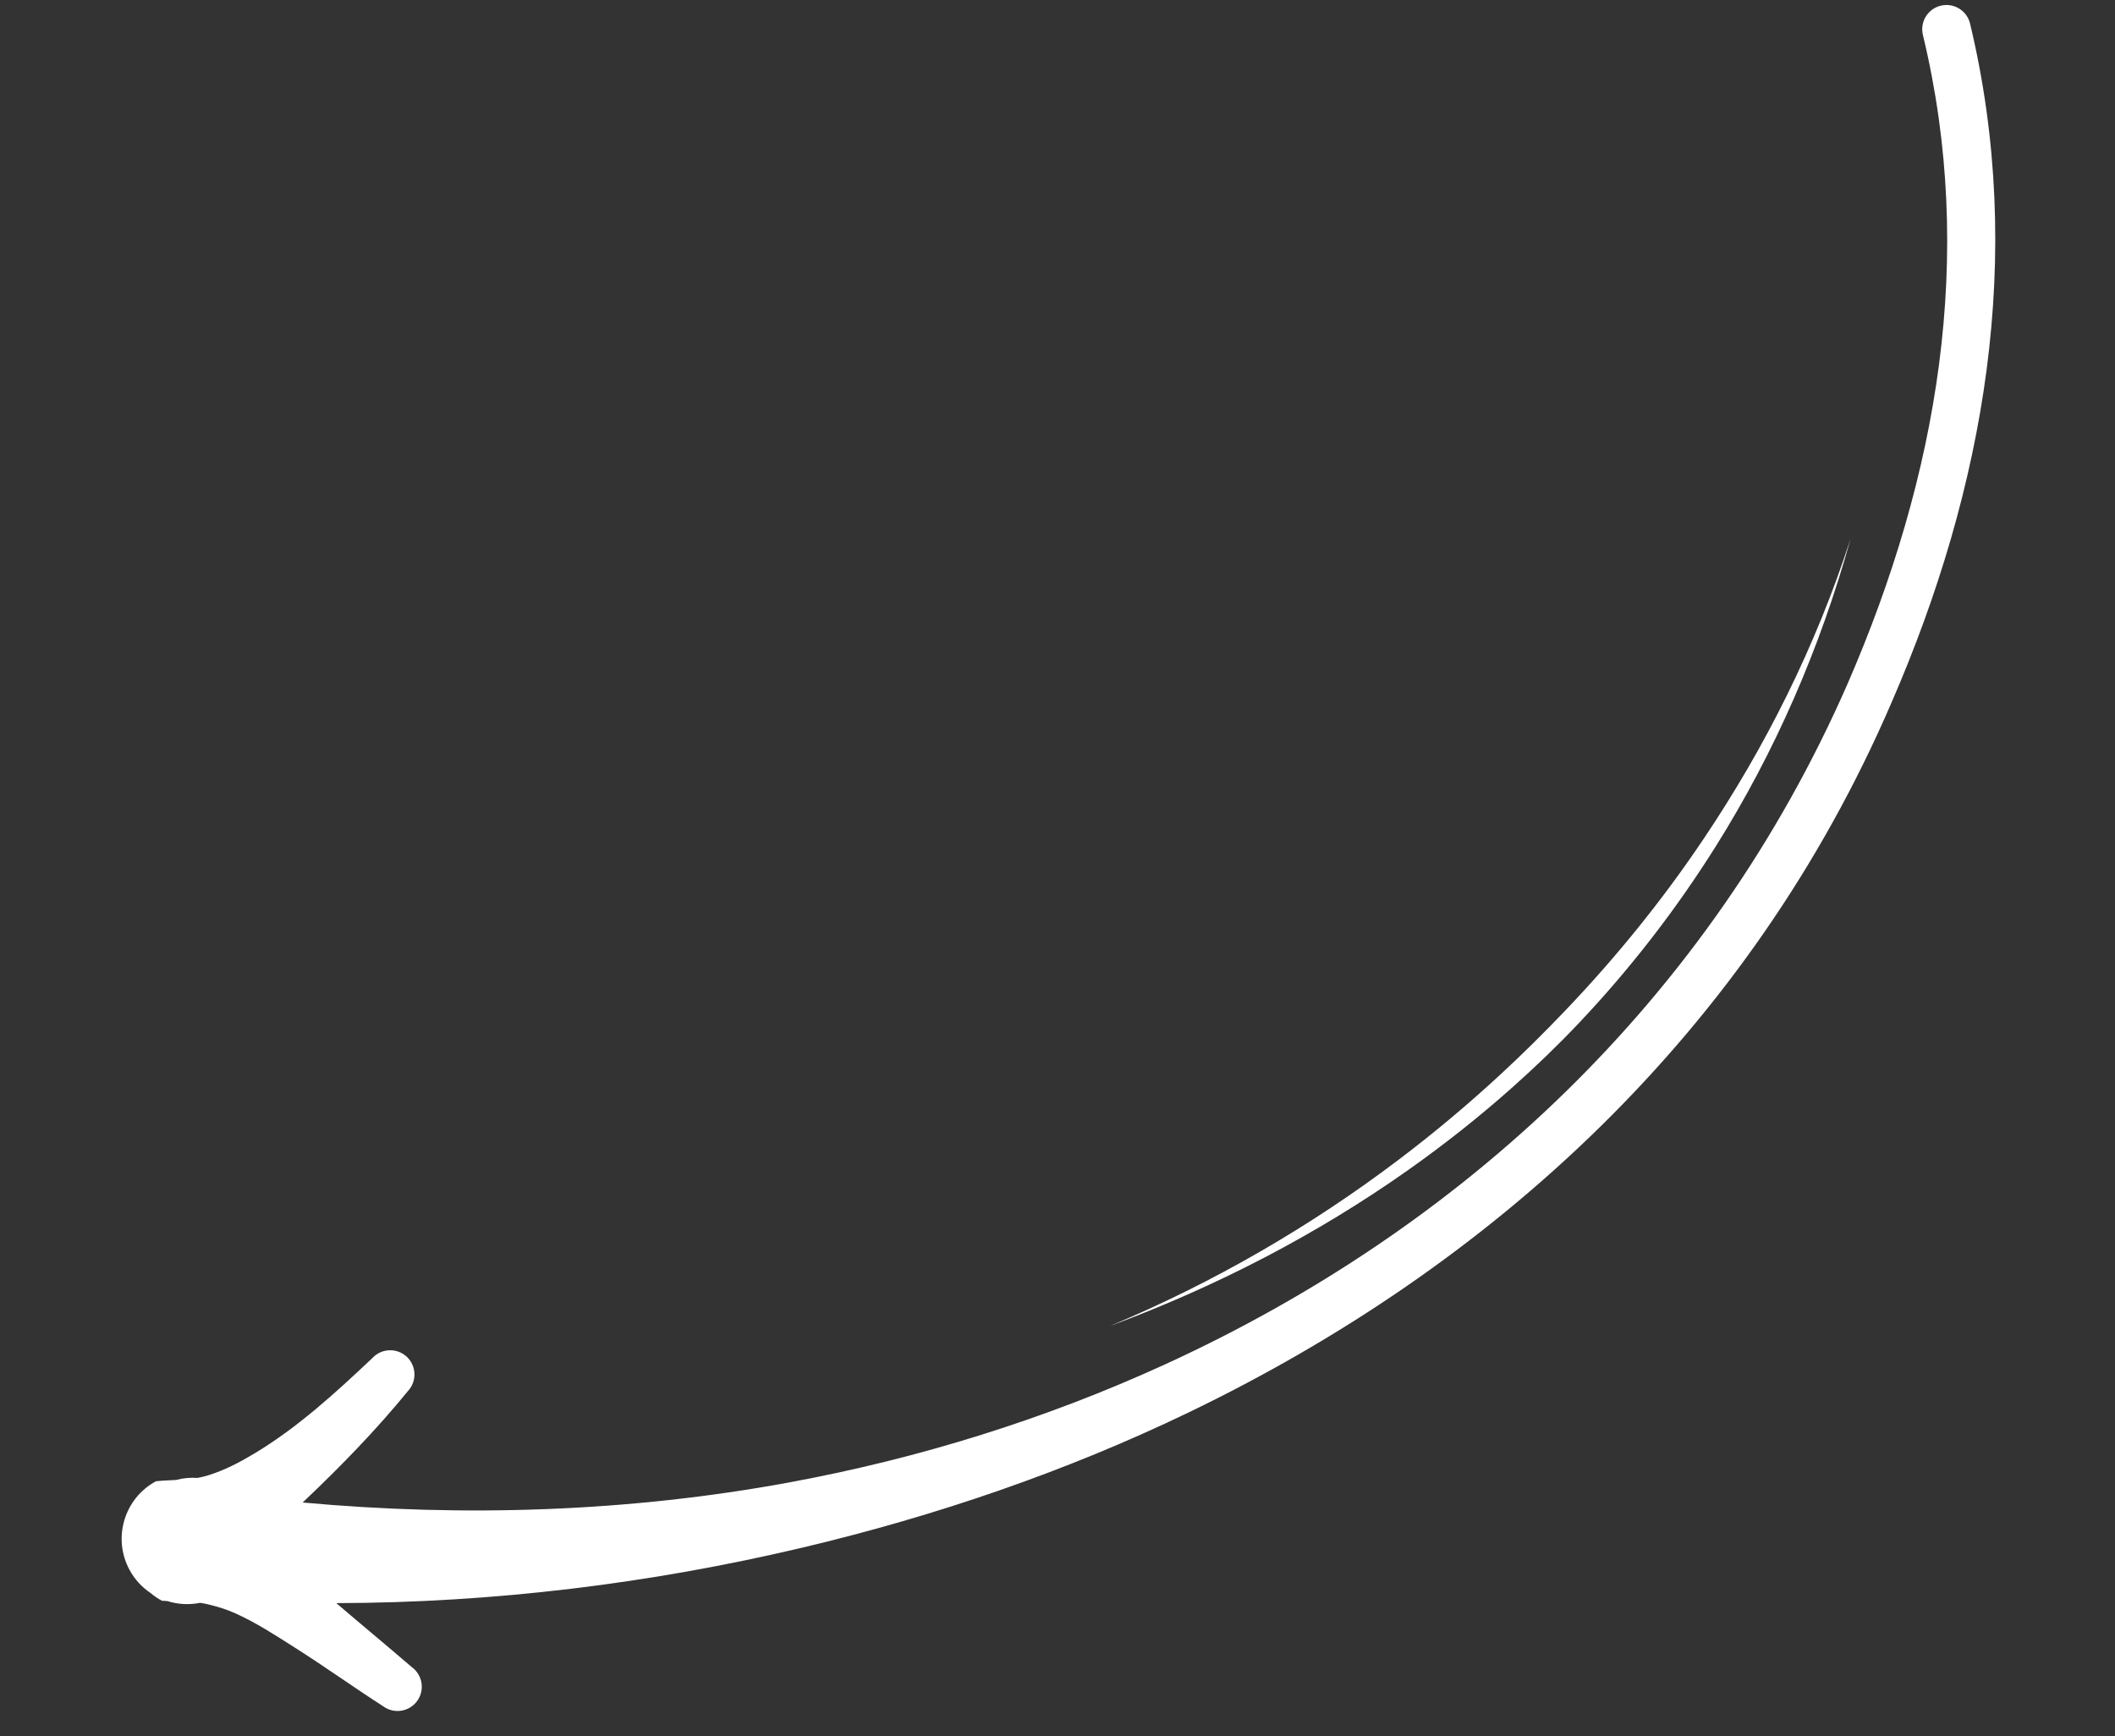 <?xml version="1.0" encoding="UTF-8" standalone="no"?><svg xmlns="http://www.w3.org/2000/svg" xmlns:xlink="http://www.w3.org/1999/xlink" clip-rule="evenodd" fill="#ffffff" fill-rule="evenodd" height="386.1" preserveAspectRatio="xMidYMid meet" stroke-linejoin="round" stroke-miterlimit="2" version="1" viewBox="-26.2 -0.6 470.4 386.1" width="470.4" zoomAndPan="magnify"><rect x="-26.2" y="-0.6" width="470.4" height="386.1" fill="#333333" stroke="none"/><g><g id="change1_1"><path d="M1446.49,124.248C1411.74,121.482 1376.53,122.876 1342.04,128.134C1311.92,132.728 1282.39,140.216 1254.28,151.021C1184.16,177.971 1122.92,225.175 1085.41,295.788C1073.11,318.775 1063.71,342.87 1058.35,367.722C1052.96,392.76 1051.68,418.571 1055.74,444.823C1056.2,447.765 1058.96,449.781 1061.9,449.323C1064.85,448.865 1066.86,446.104 1066.4,443.162C1062.5,418.245 1063.67,393.735 1068.76,369.958C1073.88,346.058 1082.96,322.903 1094.78,300.798C1131.34,232.916 1190.35,186.874 1258.44,162.176C1285.8,152.255 1314.61,145.773 1343.9,142.806C1379.89,139.161 1416.52,140.95 1452.13,147.159L1451.81,147.413C1443.04,154.467 1434.57,161.851 1426.76,169.971C1424.56,171.982 1424.41,175.397 1426.42,177.594C1428.43,179.79 1431.84,179.941 1434.04,177.931C1442.91,170.833 1451.93,163.817 1462.11,158.813C1465.5,157.143 1468.89,155.714 1472.59,154.894C1473.42,154.71 1474.21,154.589 1475,154.513C1476.6,154.76 1478.23,154.732 1479.81,154.445C1481.23,154.495 1482.68,154.561 1484.25,154.527C1491.6,151.306 1494.95,142.726 1491.73,135.378C1490.75,133.148 1489.28,131.287 1487.5,129.866C1486.78,129.152 1485.98,128.503 1485.1,127.934C1484.7,127.87 1484.31,127.815 1483.92,127.765C1481.66,126.839 1479.17,126.48 1476.68,126.778C1476.15,126.654 1475.6,126.505 1475.04,126.326C1472.88,125.638 1470.96,124.861 1468.98,123.771C1464.5,121.301 1460.5,118.171 1456.41,115.083C1450.16,110.364 1444.21,105.307 1437.96,100.529C1435.71,98.578 1432.31,98.82 1430.35,101.069C1428.4,103.318 1428.64,106.728 1430.89,108.679C1436.08,113.933 1441.33,119.048 1446.49,124.248ZM1091.54,332.814C1101.26,309.464 1114.19,288.207 1129.46,269.039C1139.75,256.111 1151.15,244.183 1163.46,233.251C1168.38,228.879 1173.42,224.633 1178.61,220.562C1186.37,214.466 1194.44,208.74 1202.81,203.413C1223.55,190.209 1246.06,179.461 1269.96,171.681C1245.63,178.499 1222.48,188.218 1201.19,200.769C1192.54,205.869 1184.19,211.437 1176.22,217.462C1170.88,221.494 1165.69,225.722 1160.72,230.181C1148.29,241.318 1136.98,253.687 1126.95,267.106C1112.2,286.852 1100.32,308.93 1091.54,332.814Z" fill="inherit" transform="rotate(175.333 742.821 211.617)"/></g></g></svg>